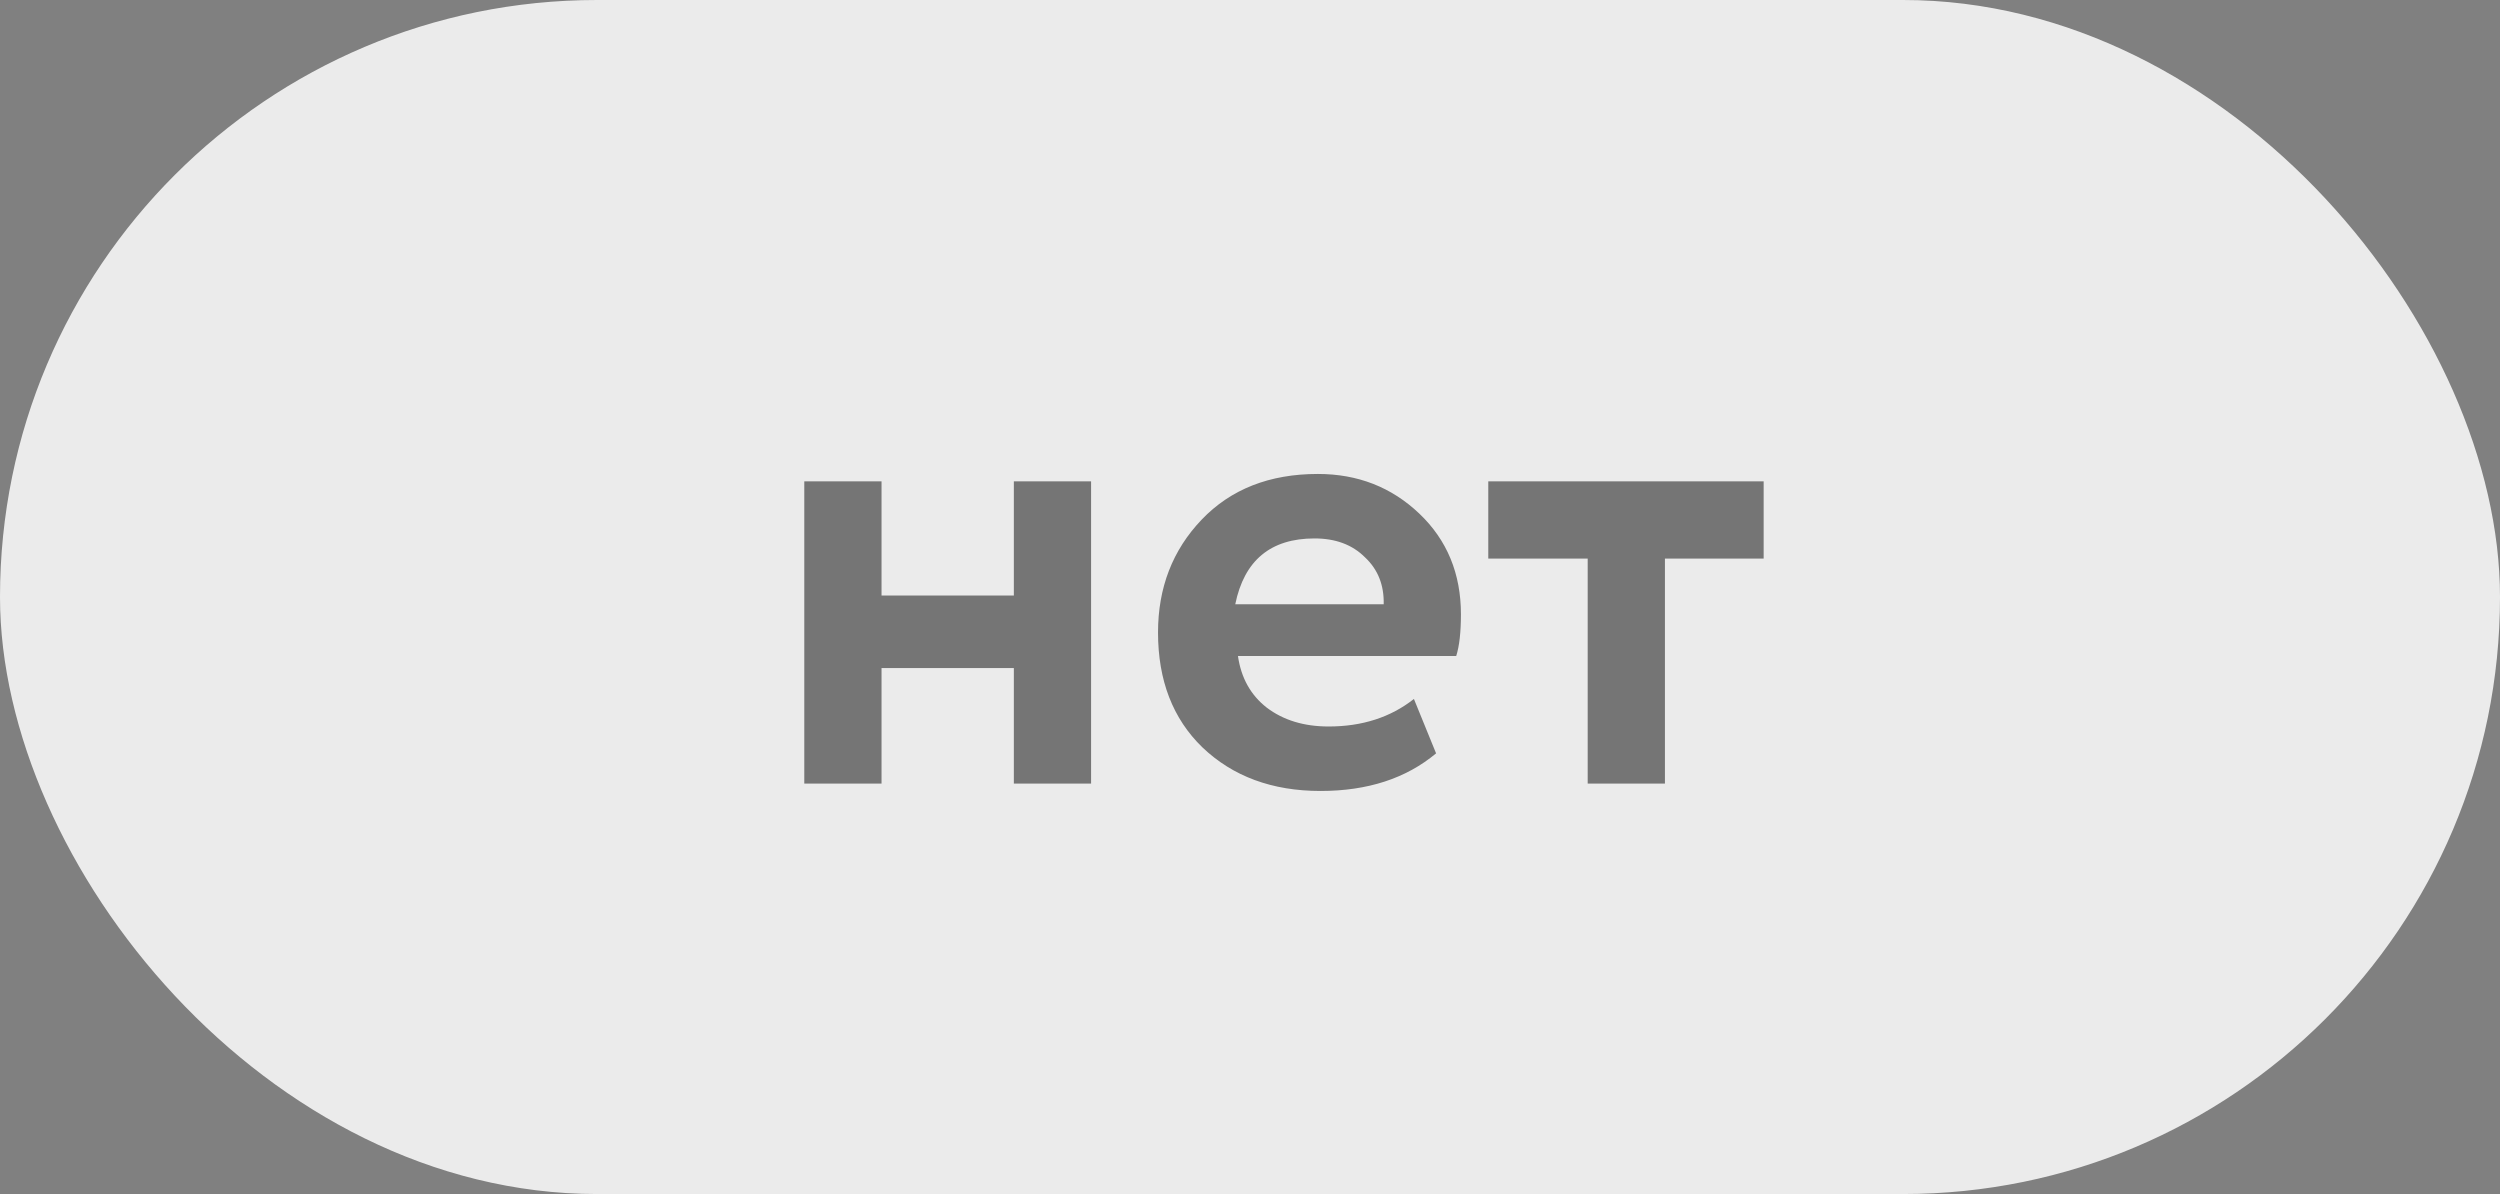 <?xml version="1.0" encoding="UTF-8"?> <svg xmlns="http://www.w3.org/2000/svg" width="67" height="32" viewBox="0 0 67 32" fill="none"><rect x="0" y="0" width="67" height="32" fill="#808080" stroke="none"/> <rect width="67" height="32" rx="16" fill="#EBEBEB"></rect> <path d="M29.241 21H27.171V17.904H23.625V21H21.555V12.9H23.625V15.96H27.171V12.9H29.241V21Z" fill="black" fill-opacity="0.5"></path> <path d="M37.893 18.732L38.487 20.19C37.683 20.862 36.651 21.198 35.391 21.198C34.095 21.198 33.039 20.808 32.223 20.028C31.431 19.26 31.035 18.234 31.035 16.95C31.035 15.75 31.425 14.742 32.205 13.926C32.985 13.11 34.023 12.702 35.319 12.702C36.387 12.702 37.293 13.056 38.037 13.764C38.781 14.472 39.153 15.372 39.153 16.464C39.153 16.944 39.111 17.316 39.027 17.58H33.177C33.261 18.168 33.519 18.63 33.951 18.966C34.395 19.302 34.947 19.47 35.607 19.47C36.507 19.47 37.269 19.224 37.893 18.732ZM35.229 14.43C34.053 14.43 33.345 15.018 33.105 16.194H37.083C37.095 15.678 36.927 15.258 36.579 14.934C36.243 14.598 35.793 14.43 35.229 14.43Z" fill="black" fill-opacity="0.5"></path> <path d="M42.55 14.97H39.886V12.9H47.266V14.97H44.62V21H42.55V14.97Z" fill="black" fill-opacity="0.5"></path> </svg> 